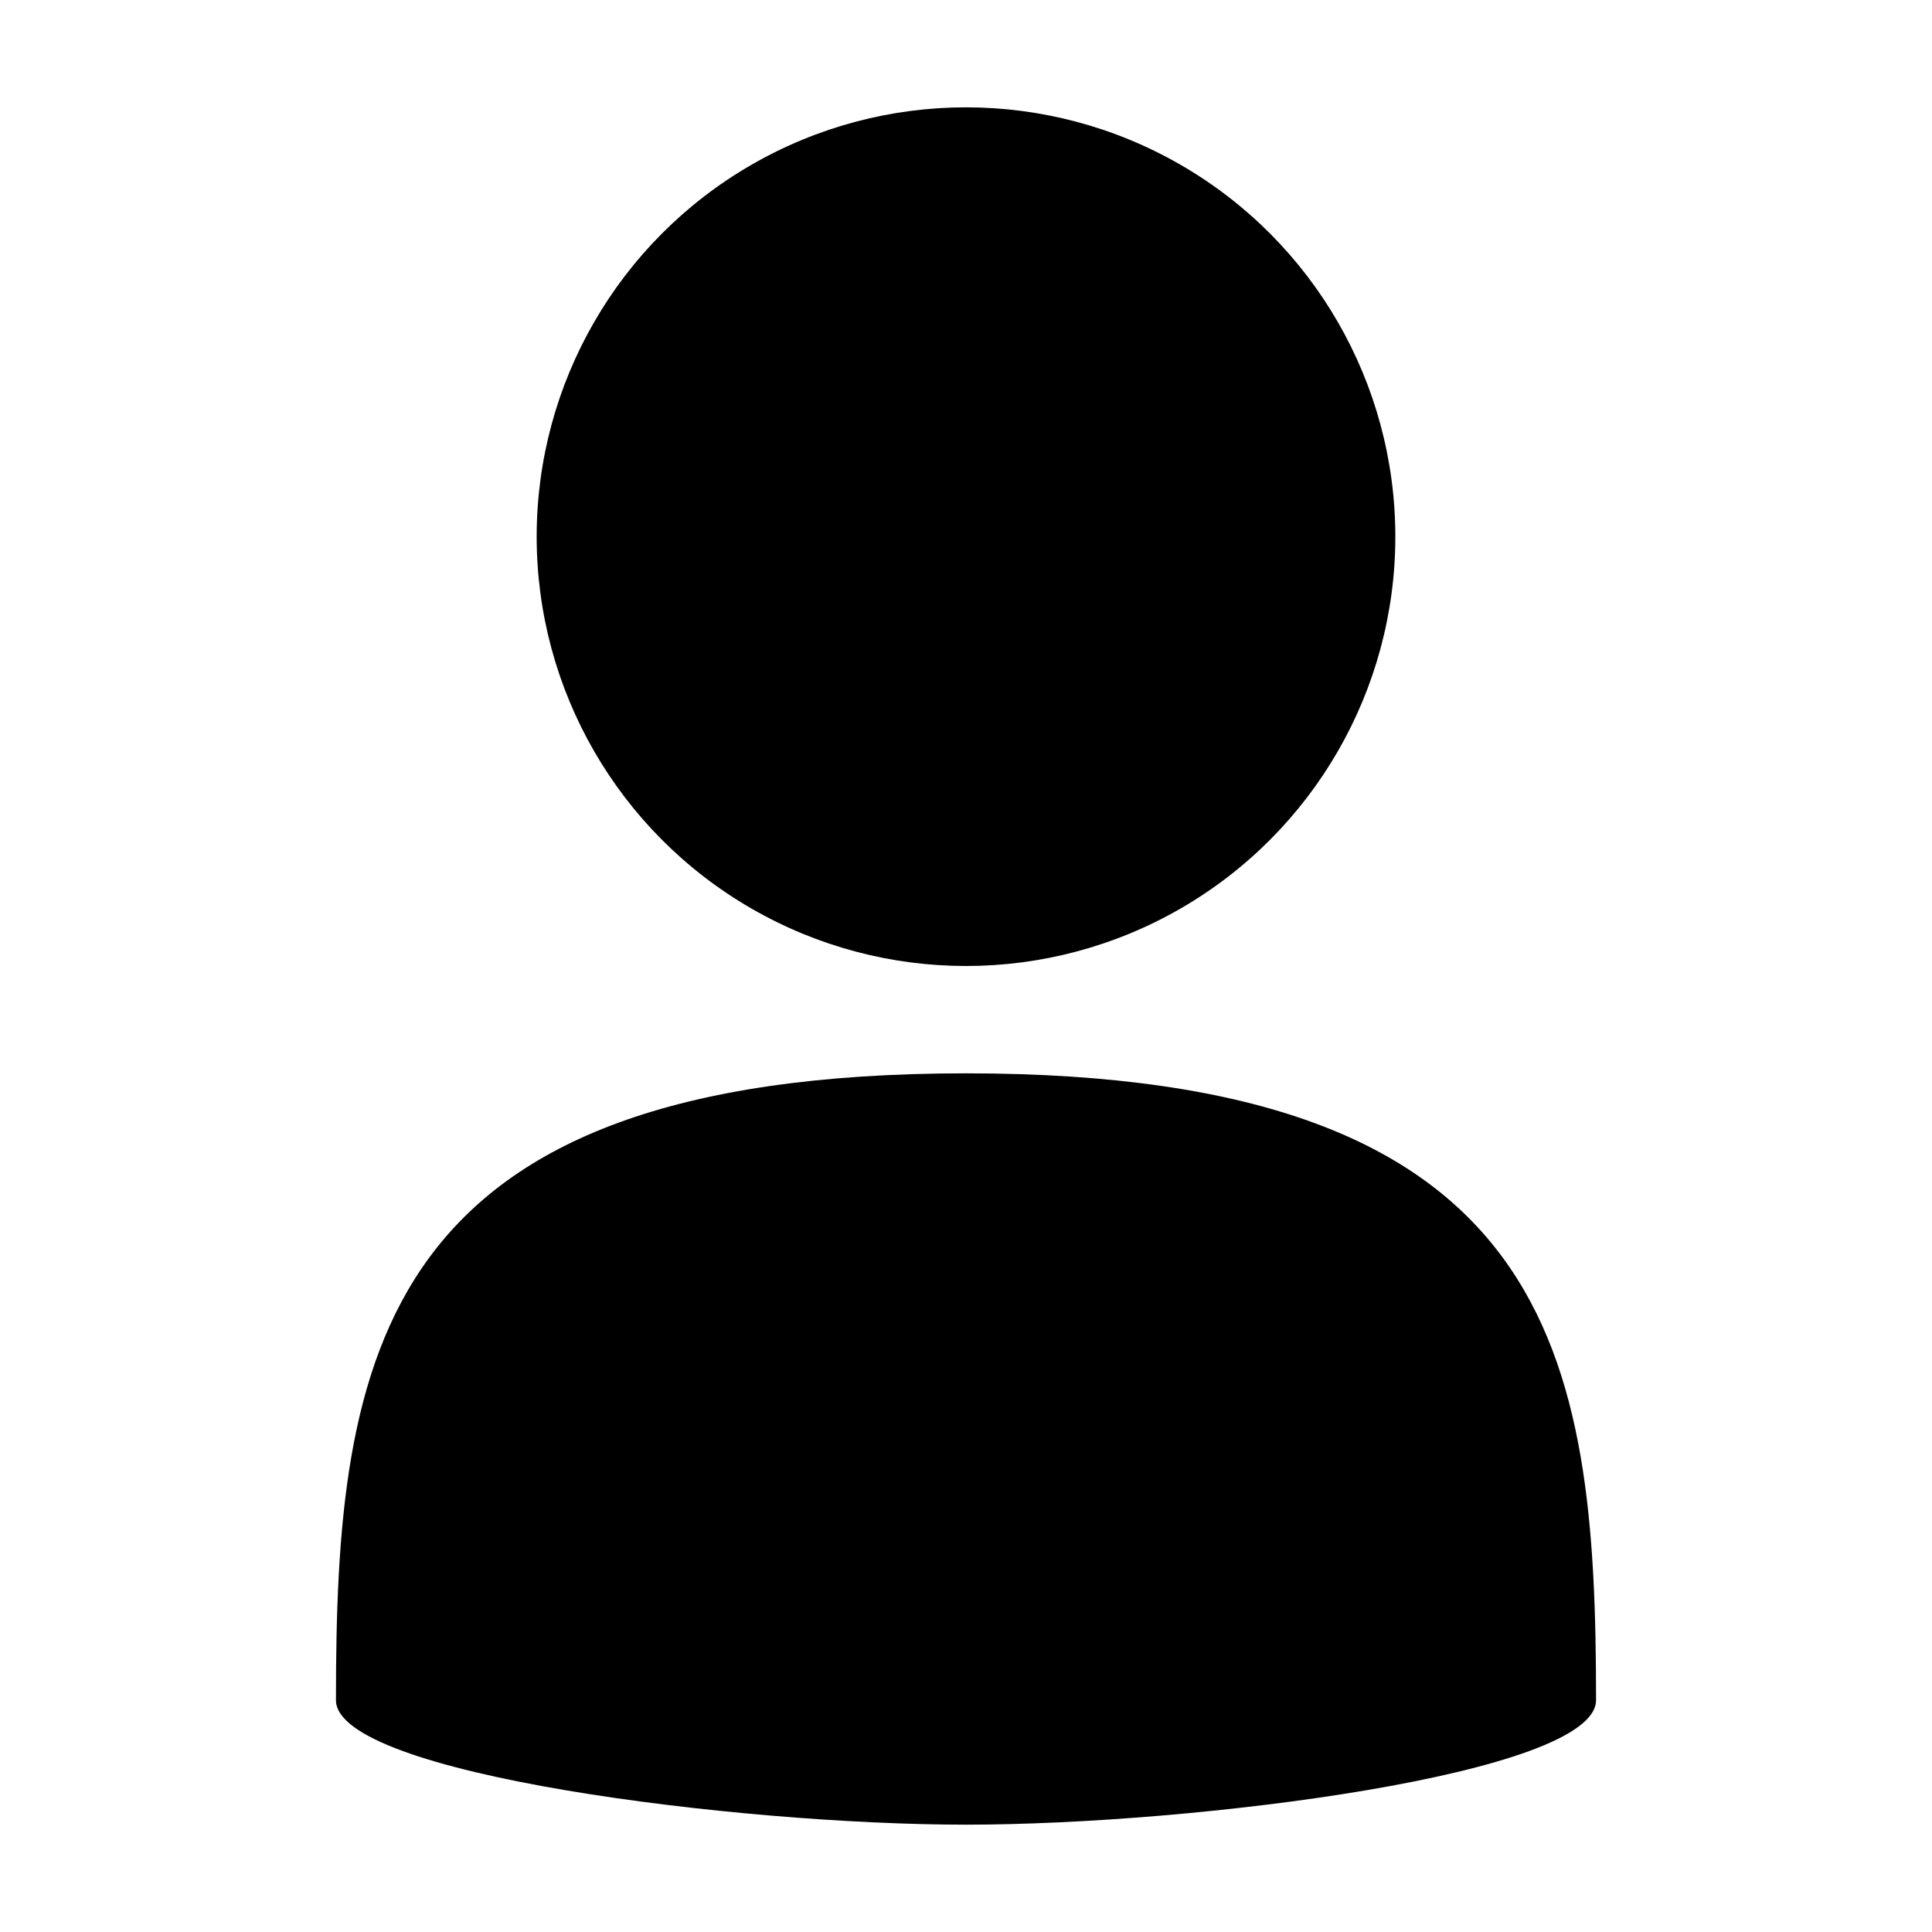 <svg xmlns="http://www.w3.org/2000/svg" width="18" height="18" viewBox="0 0 18 18"><defs><style>.cls-1{opacity:0;}.cls-2{fill:#22b573;}</style></defs><g id="Layer_2" data-name="Layer 2"><g id="Grids" class="cls-1"><rect class="cls-2" width="18" height="18"/></g><g id="Userview_icons" data-name="Userview icons"><g id="profile"><circle cx="9" cy="5" r="4"/><path d="M14.87,15.84C14.87,16.53,11.13,17,9,17s-5.87-.47-5.87-1.16C3.13,12.62,3.5,10,9,10S14.87,12.62,14.87,15.84Z"/></g></g></g></svg>